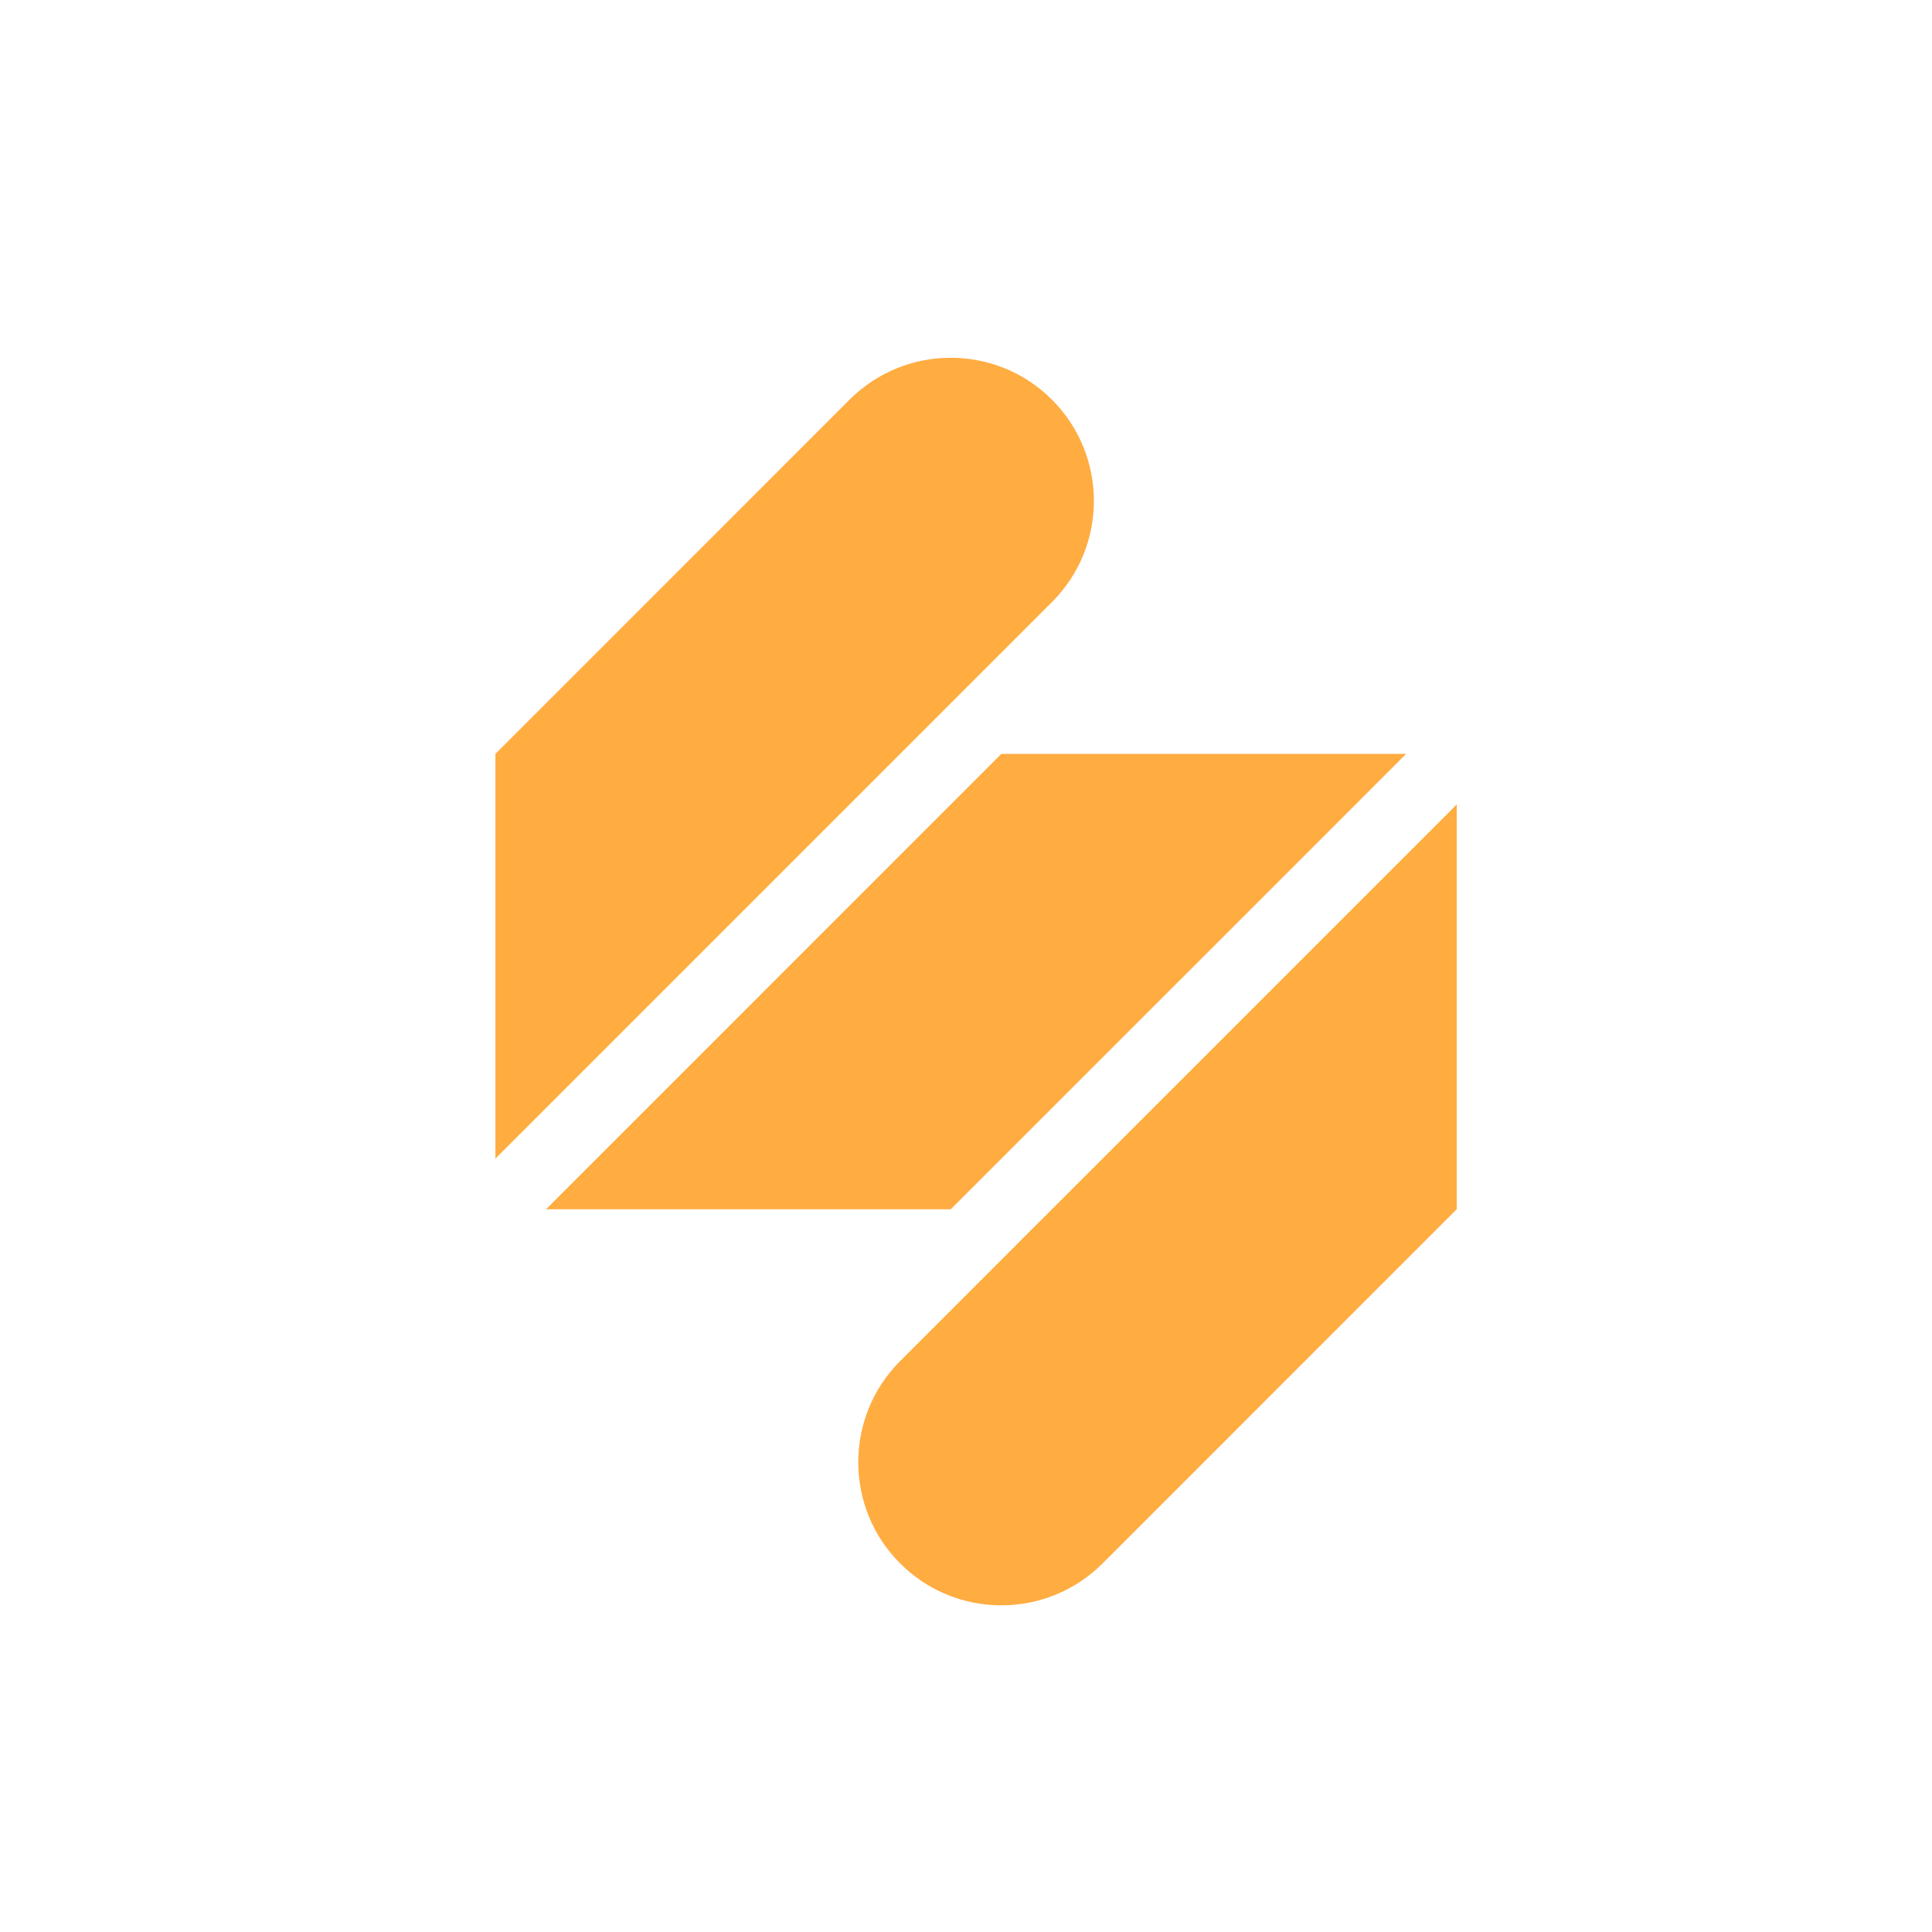 <svg xmlns="http://www.w3.org/2000/svg" viewBox="0 0 78 78">
  <path fill="#FFAC41" fill-rule="evenodd" d="M58.812,32.479 L58.812,48.82 L57.791,49.841 L49.62,58.014 L44.514,63.12 C42.256,65.376 38.599,65.376 36.342,63.12 C34.086,60.864 34.086,57.205 36.342,54.949 L36.342,54.949 L41.448,49.841 L49.62,41.672 L50.641,40.65 L58.812,32.479 Z M56.77,30.436 L48.599,38.608 L47.577,39.629 L38.385,48.821 L22.043,48.821 L40.427,30.436 L56.77,30.436 Z M34.299,16.136 C36.555,13.88 40.214,13.88 42.47,16.136 C44.727,18.393 44.727,22.051 42.47,24.308 L42.47,24.308 L28.17,38.608 L20.001,46.777 L20.001,30.436 L21.022,29.414 L29.192,21.244 Z"/>
</svg>
